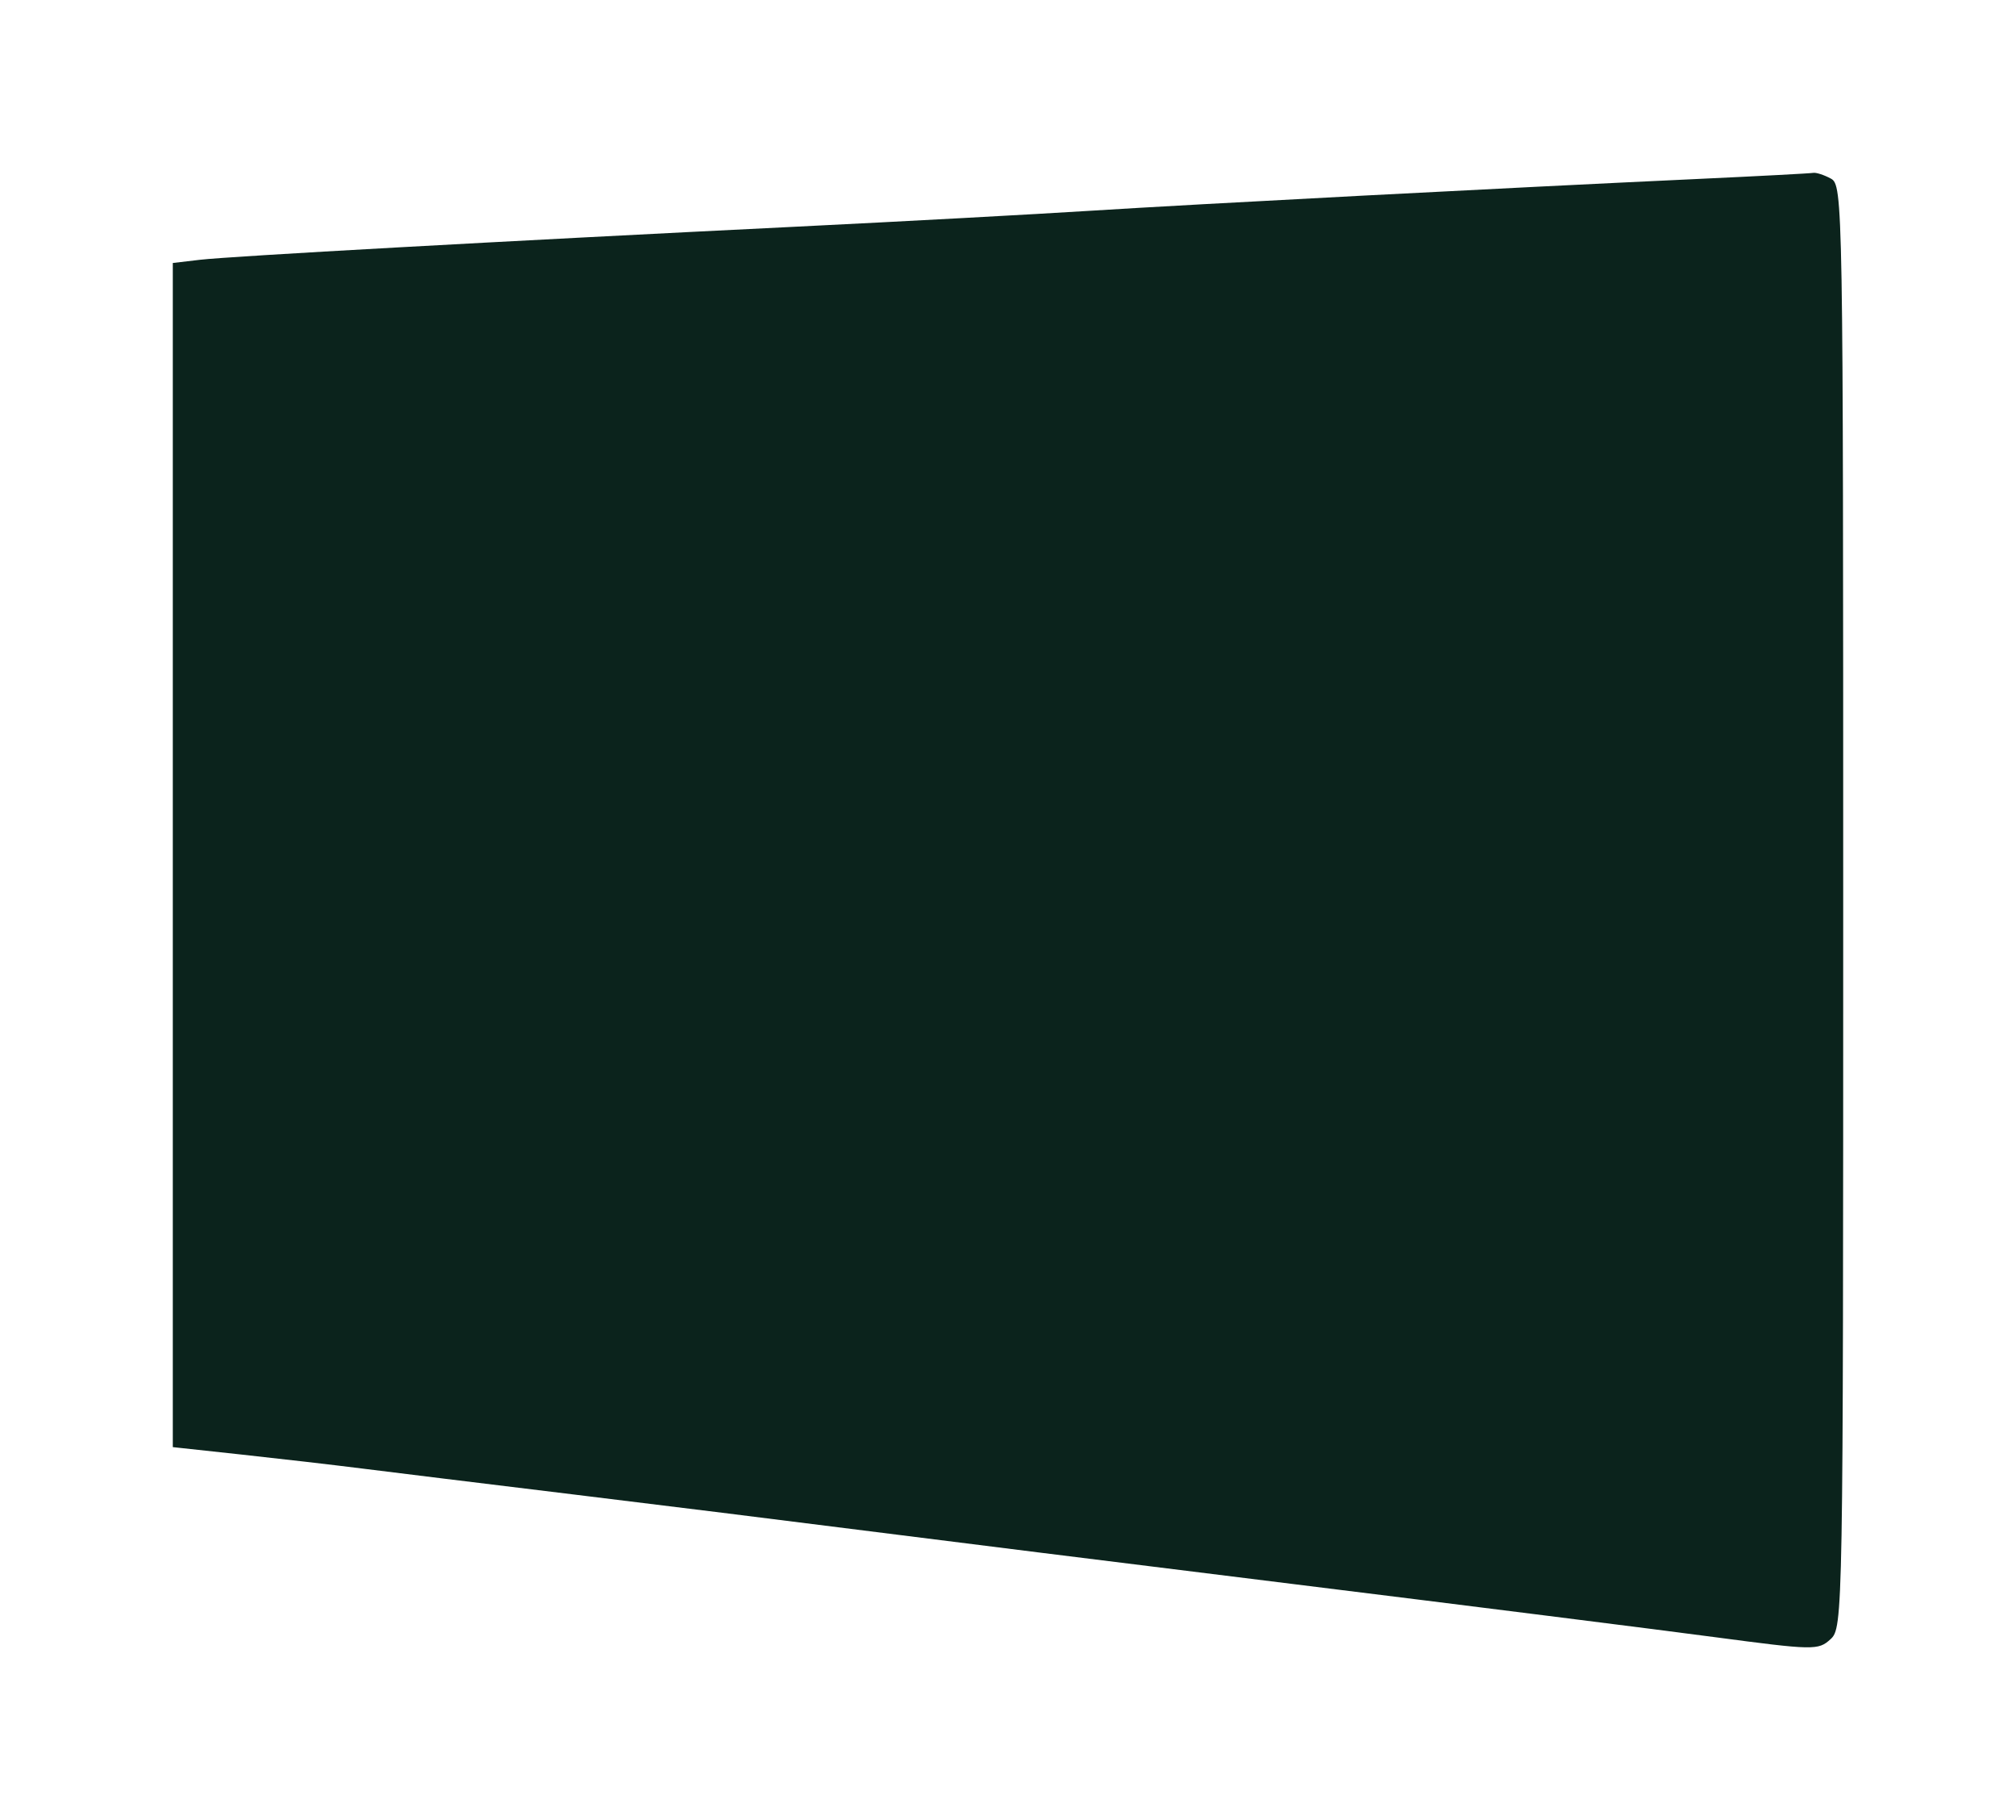 <?xml version="1.0" encoding="UTF-8"?> <svg xmlns="http://www.w3.org/2000/svg" width="175" height="158" viewBox="0 0 175 158" fill="none"><g filter="url(#filter0_f_253_661)"><path fill-rule="evenodd" clip-rule="evenodd" d="M147.5 15.529C130.644 16.312 103.828 17.716 94.722 18.292C89.833 18.601 78.333 19.224 69.167 19.675C43.423 20.942 19.969 22.245 17.361 22.551L15 22.829V74.225V125.621L20.972 126.268C24.257 126.623 28.944 127.166 31.389 127.474C33.833 127.782 42.083 128.795 49.722 129.723C57.361 130.652 68.486 132.033 74.444 132.792C80.403 133.551 97.528 135.687 112.5 137.538C127.472 139.39 143.788 141.445 148.758 142.105C157.46 143.26 157.834 143.268 158.897 142.298C159.985 141.306 160 140.435 160 78.686C160 17.363 159.978 16.069 158.926 15.501C158.334 15.182 157.647 14.96 157.398 15.006C157.148 15.053 152.694 15.288 147.5 15.529Z" fill="#0B231C"></path></g><defs><filter id="filter0_f_253_661" x="0" y="0" width="175" height="158" filterUnits="userSpaceOnUse" color-interpolation-filters="sRGB"><feFlood flood-opacity="0" result="BackgroundImageFix"></feFlood><feBlend mode="normal" in="SourceGraphic" in2="BackgroundImageFix" result="shape"></feBlend><feGaussianBlur stdDeviation="7.5" result="effect1_foregroundBlur_253_661"></feGaussianBlur></filter></defs></svg> 